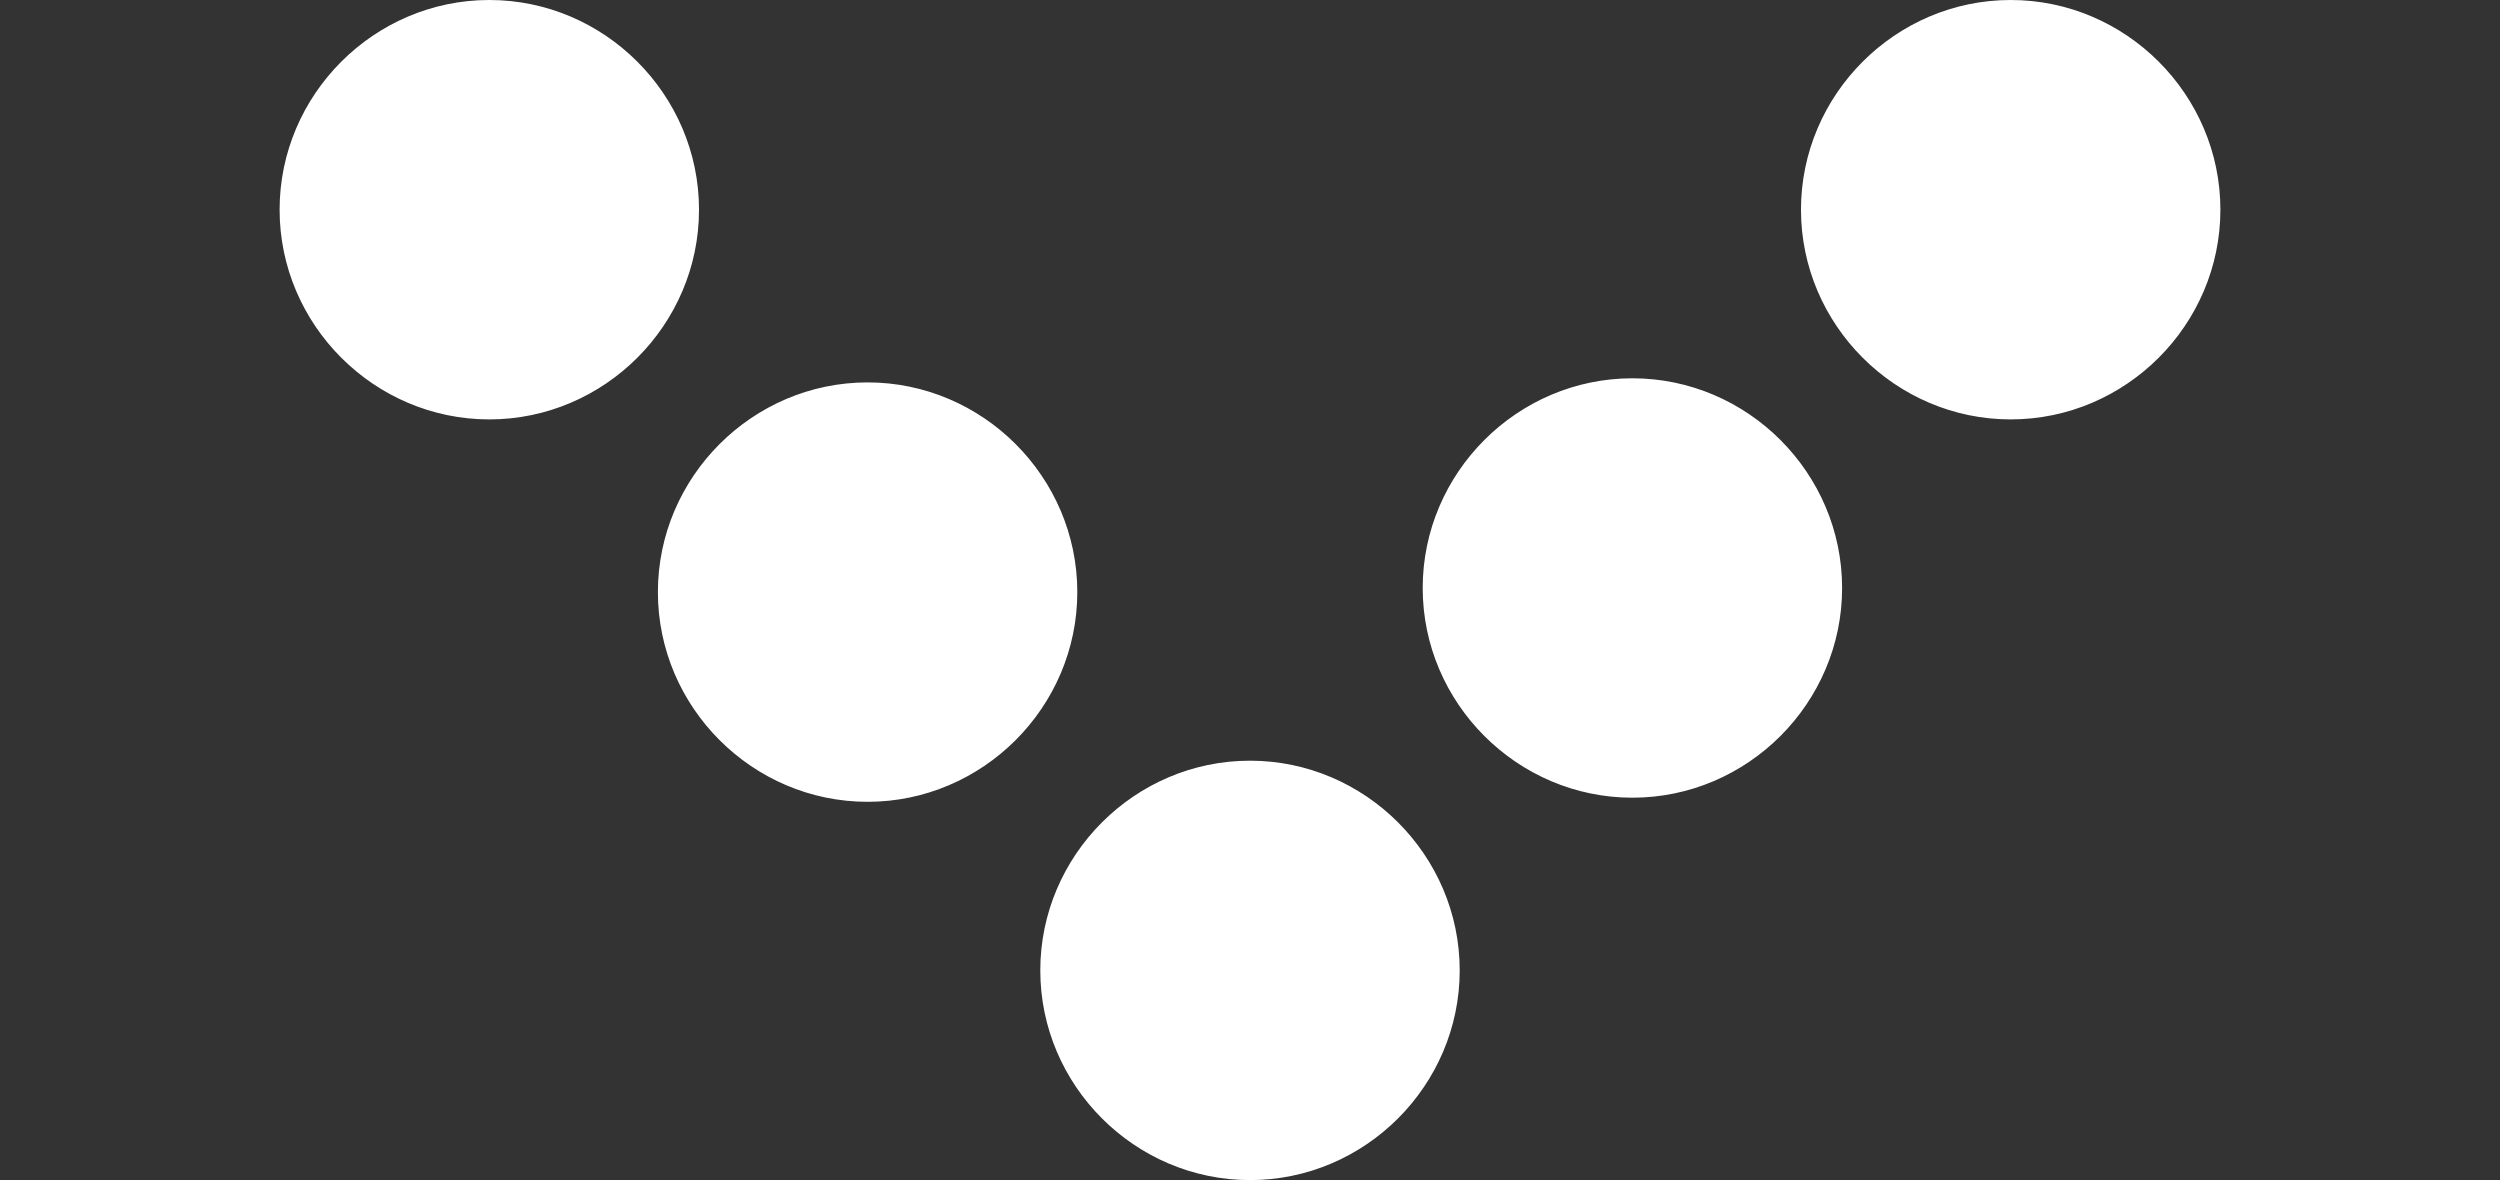 <?xml version="1.0" encoding="UTF-8"?>
<svg id="Layer_1" xmlns="http://www.w3.org/2000/svg" version="1.1" viewBox="0 0 60.8 28.7">
  <rect x="0" y="0" width="60.8" height="28.7" fill="#333333" stroke="none"/>
  <!-- Generator: Adobe Illustrator 29.4.0, SVG Export Plug-In . SVG Version: 2.1.0 Build 152)  -->
  <defs>
    <style>
      .st0 {
        fill: #fff;
      }
    </style>
  </defs>
  <path class="st0" d="M54,5.1c0,2.8-2.3,5.1-5.1,5.1s-5.1-2.3-5.1-5.1S46.1,0,48.9,0s5.1,2.3,5.1,5.1ZM17,5.1c0,2.8-2.3,5.1-5.1,5.1s-5.1-2.3-5.1-5.1S9.1,0,11.9,0s5.1,2.3,5.1,5.1ZM39.7,19.4c-2.8,0-5.1-2.3-5.1-5.1s2.3-5.1,5.1-5.1,5.1,2.3,5.1,5.1-2.3,5.1-5.1,5.1ZM26.2,14.4c0,2.8-2.3,5.1-5.1,5.1s-5.1-2.3-5.1-5.1,2.3-5.1,5.1-5.1,5.1,2.3,5.1,5.1ZM35.5,23.6c0,2.8-2.3,5.1-5.1,5.1s-5.1-2.3-5.1-5.1,2.3-5.1,5.1-5.1,5.1,2.3,5.1,5.1Z"/>
</svg>